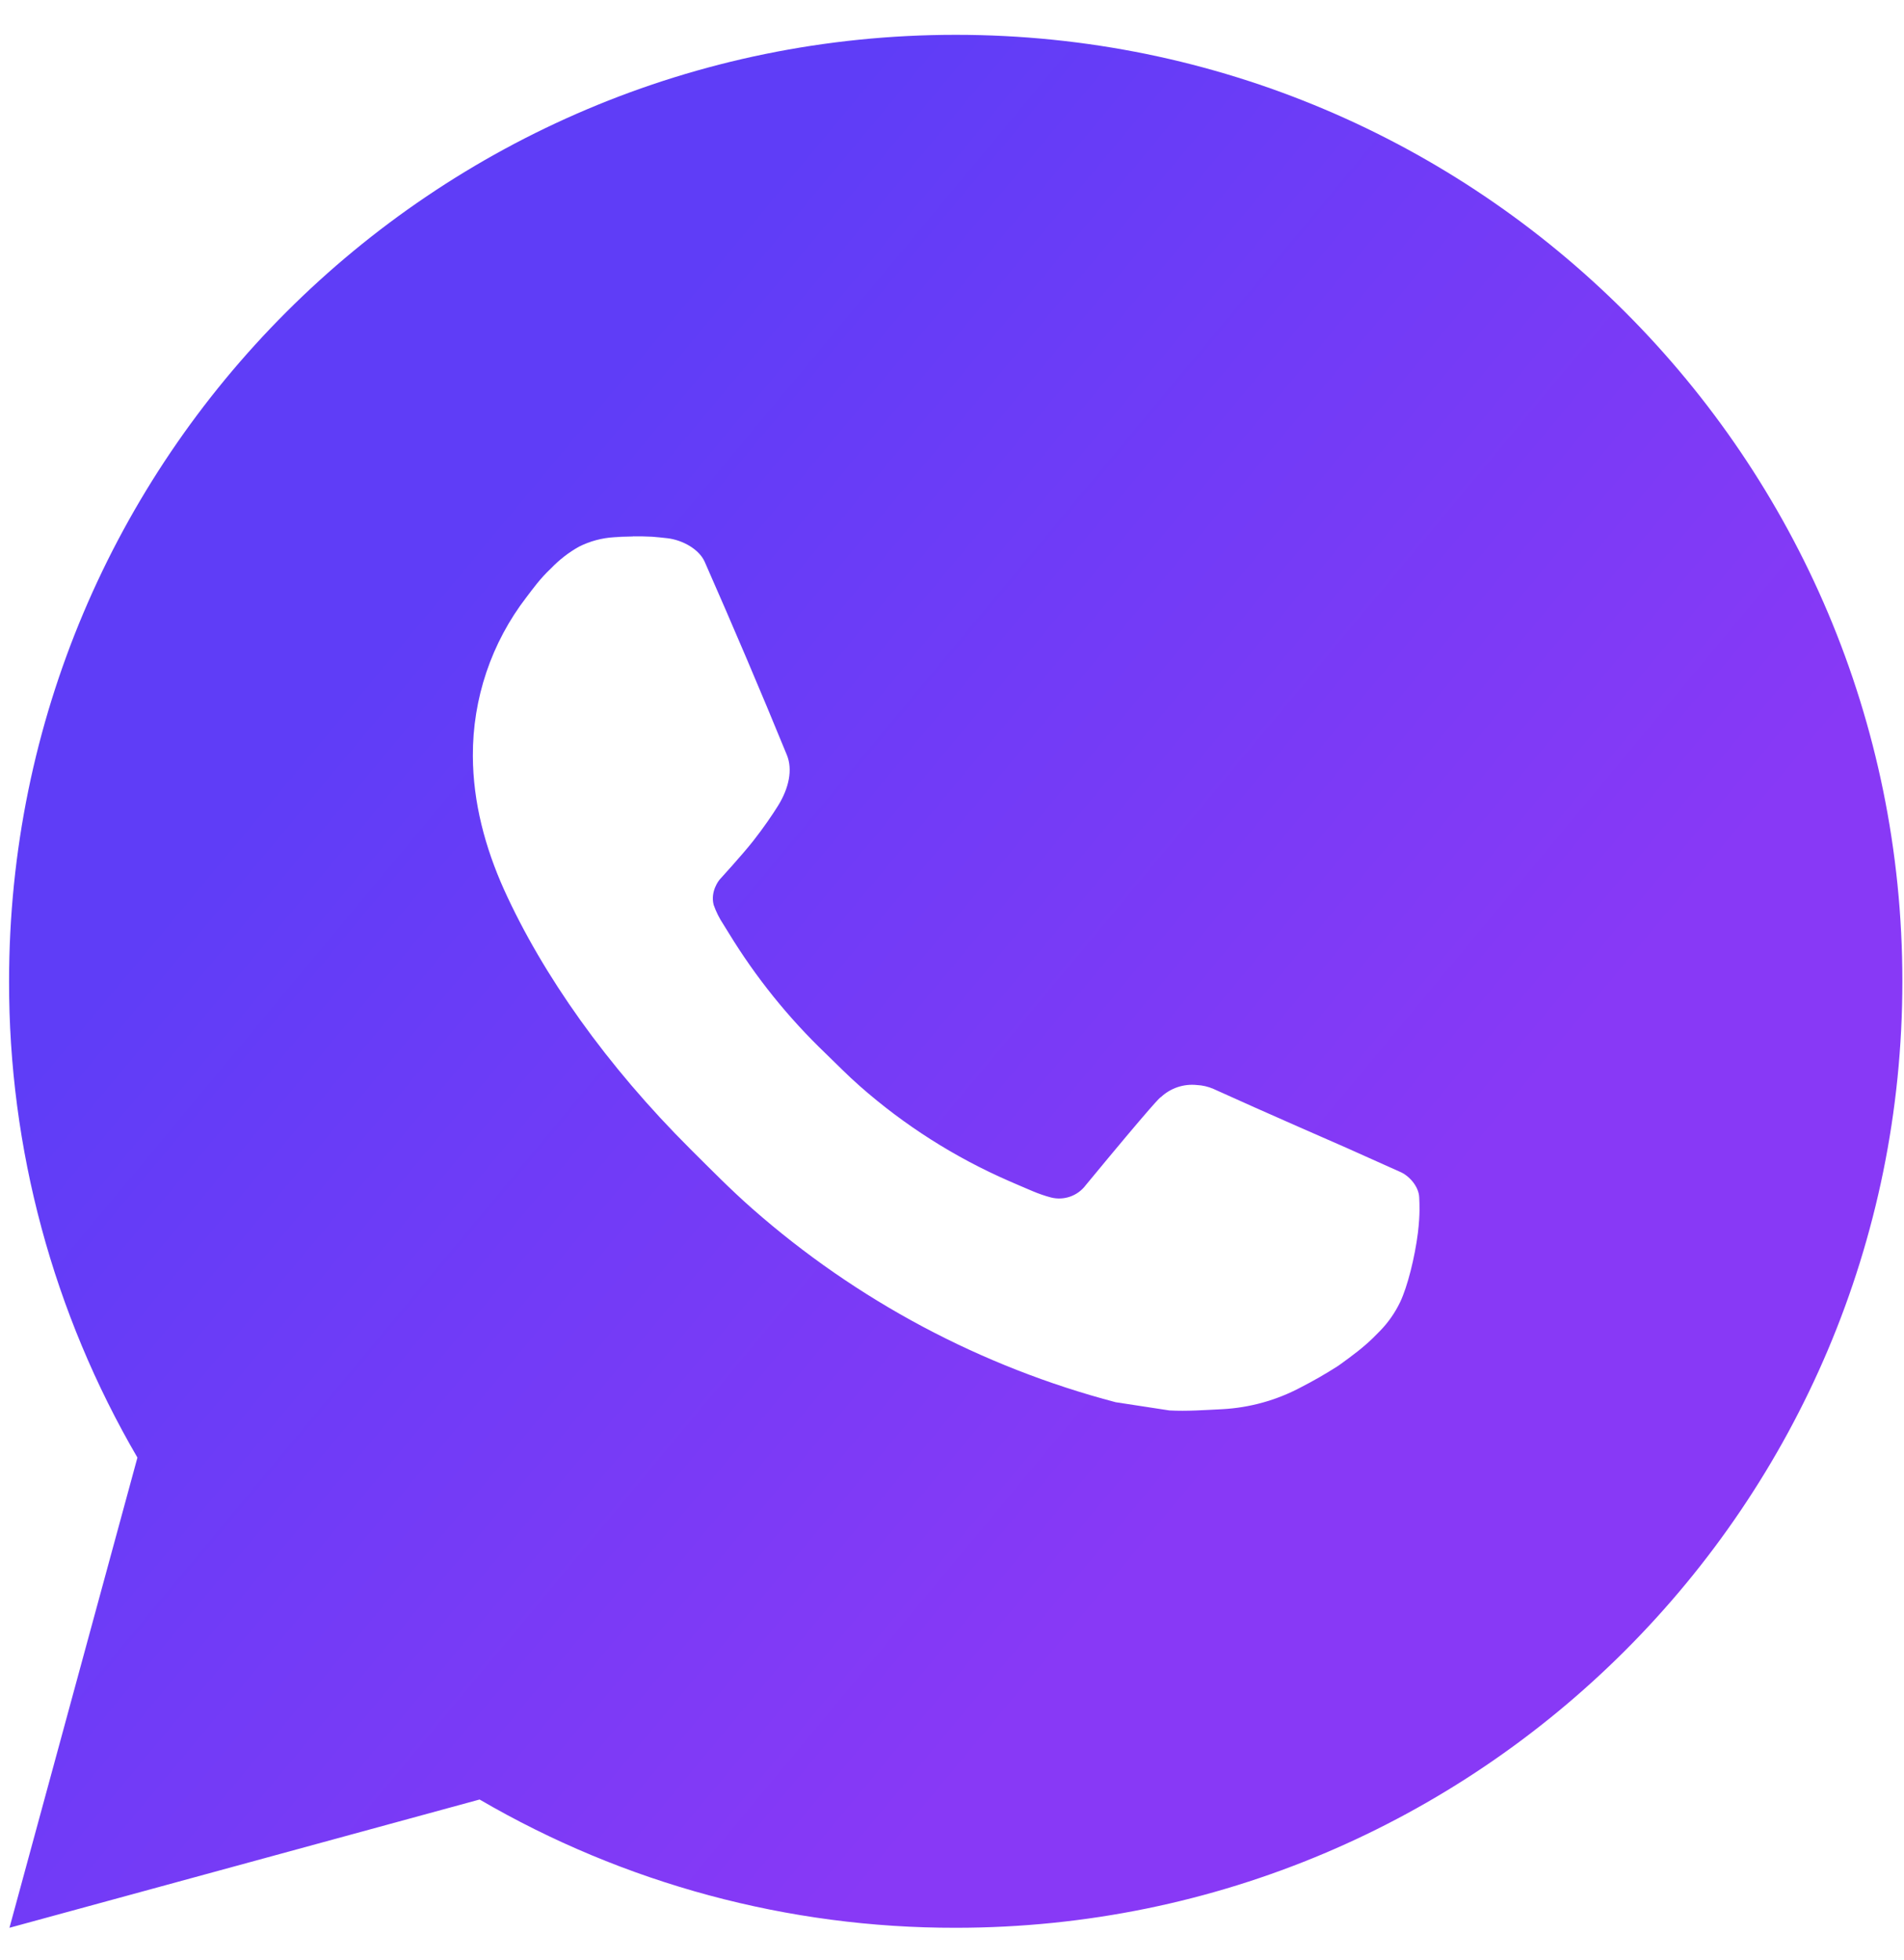 <svg xmlns="http://www.w3.org/2000/svg" width="34" height="35" viewBox="0 0 34 35" fill="none"><path d="M17.067 0.622C26.403 0.622 33.971 8.19 33.971 17.526C33.971 26.863 26.403 34.431 17.067 34.431C14.079 34.436 11.145 33.645 8.564 32.14L0.169 34.431L2.454 26.033C0.948 23.451 0.157 20.515 0.162 17.526C0.162 8.19 7.73 0.622 17.067 0.622ZM11.306 9.581L10.968 9.595C10.749 9.608 10.535 9.665 10.339 9.764C10.155 9.867 9.988 9.997 9.842 10.149C9.639 10.34 9.524 10.506 9.401 10.666C8.775 11.479 8.439 12.477 8.444 13.503C8.447 14.331 8.663 15.138 9.002 15.892C9.693 17.416 10.831 19.031 12.332 20.527C12.694 20.887 13.049 21.249 13.431 21.585C15.296 23.227 17.519 24.412 19.922 25.044L20.882 25.191C21.195 25.208 21.508 25.184 21.822 25.169C22.314 25.143 22.795 25.01 23.23 24.778C23.452 24.664 23.668 24.54 23.878 24.406C23.878 24.406 23.95 24.359 24.089 24.254C24.317 24.085 24.457 23.965 24.647 23.767C24.787 23.622 24.909 23.451 25.002 23.257C25.134 22.981 25.265 22.456 25.32 22.018C25.36 21.683 25.348 21.5 25.343 21.387C25.337 21.206 25.186 21.019 25.022 20.939L24.038 20.498C24.038 20.498 22.567 19.857 21.668 19.448C21.574 19.407 21.473 19.384 21.371 19.379C21.255 19.367 21.138 19.38 21.028 19.417C20.918 19.454 20.817 19.514 20.732 19.594C20.723 19.59 20.61 19.687 19.388 21.168C19.318 21.262 19.221 21.333 19.11 21.372C18.999 21.411 18.88 21.416 18.766 21.387C18.656 21.358 18.548 21.32 18.443 21.276C18.233 21.188 18.16 21.154 18.017 21.093C17.047 20.67 16.148 20.098 15.354 19.398C15.141 19.212 14.944 19.009 14.741 18.813C14.076 18.176 13.496 17.455 13.016 16.669L12.917 16.509C12.845 16.401 12.787 16.284 12.744 16.162C12.68 15.914 12.847 15.714 12.847 15.714C12.847 15.714 13.258 15.264 13.449 15.021C13.635 14.784 13.792 14.554 13.894 14.39C14.093 14.069 14.156 13.74 14.051 13.484C13.578 12.328 13.087 11.177 12.584 10.034C12.484 9.808 12.188 9.645 11.919 9.613C11.828 9.603 11.737 9.593 11.646 9.586C11.418 9.575 11.191 9.577 10.964 9.593L11.304 9.579L11.306 9.581Z" fill="url(#paint0_linear_114_1161)"></path><defs><linearGradient id="paint0_linear_114_1161" x1="0.162" y1="0.622" x2="26.099" y2="22.208" gradientUnits="userSpaceOnUse"><stop offset="0.359" stop-color="#5F3DF7"></stop><stop offset="0.979" stop-color="#8839F6"></stop></linearGradient></defs></svg>